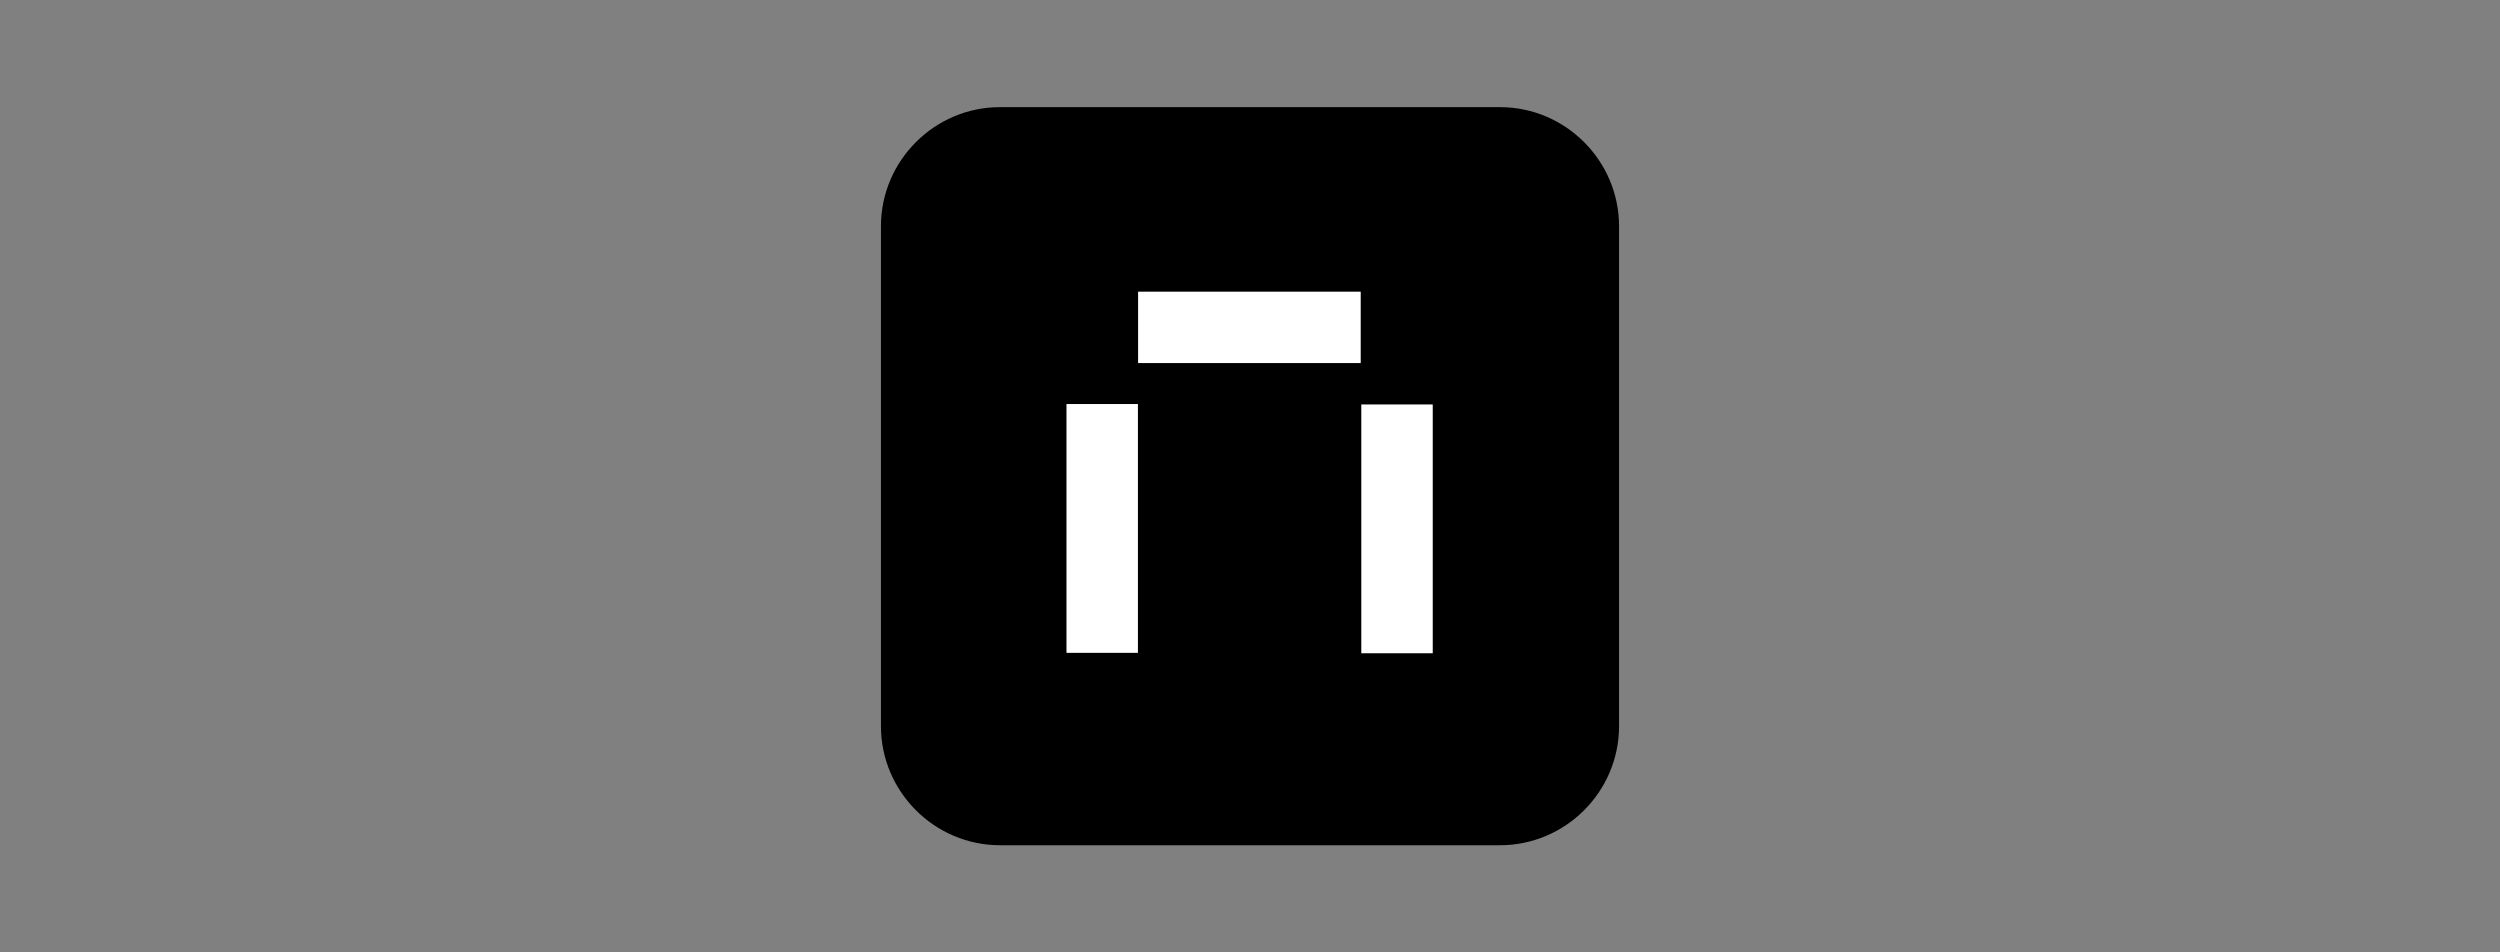 <svg xmlns="http://www.w3.org/2000/svg" width="210" height="80" style="enable-background:new 0 0 210 80" xml:space="preserve"><rect width="100%" height="100%" fill="#808080" stroke="none"/><style>.st2{fill:#fff}</style><path d="M126 71H84c-5.5 0-10-4.5-10-10V19c0-5.5 4.5-10 10-10h42c5.5 0 10 4.5 10 10v42c0 5.5-4.5 10-10 10z" id="Layer_4"/><g id="Layer_1"><path class="st2" d="M95.6 24.5h18.7v6H95.6z"/><path transform="rotate(90 117.338 44.412)" class="st2" d="M106.9 41.4h20.9v6h-20.9z"/><path transform="rotate(90 92.573 44.412)" class="st2" d="M82.1 41.4H103v6H82.1z"/></g></svg>